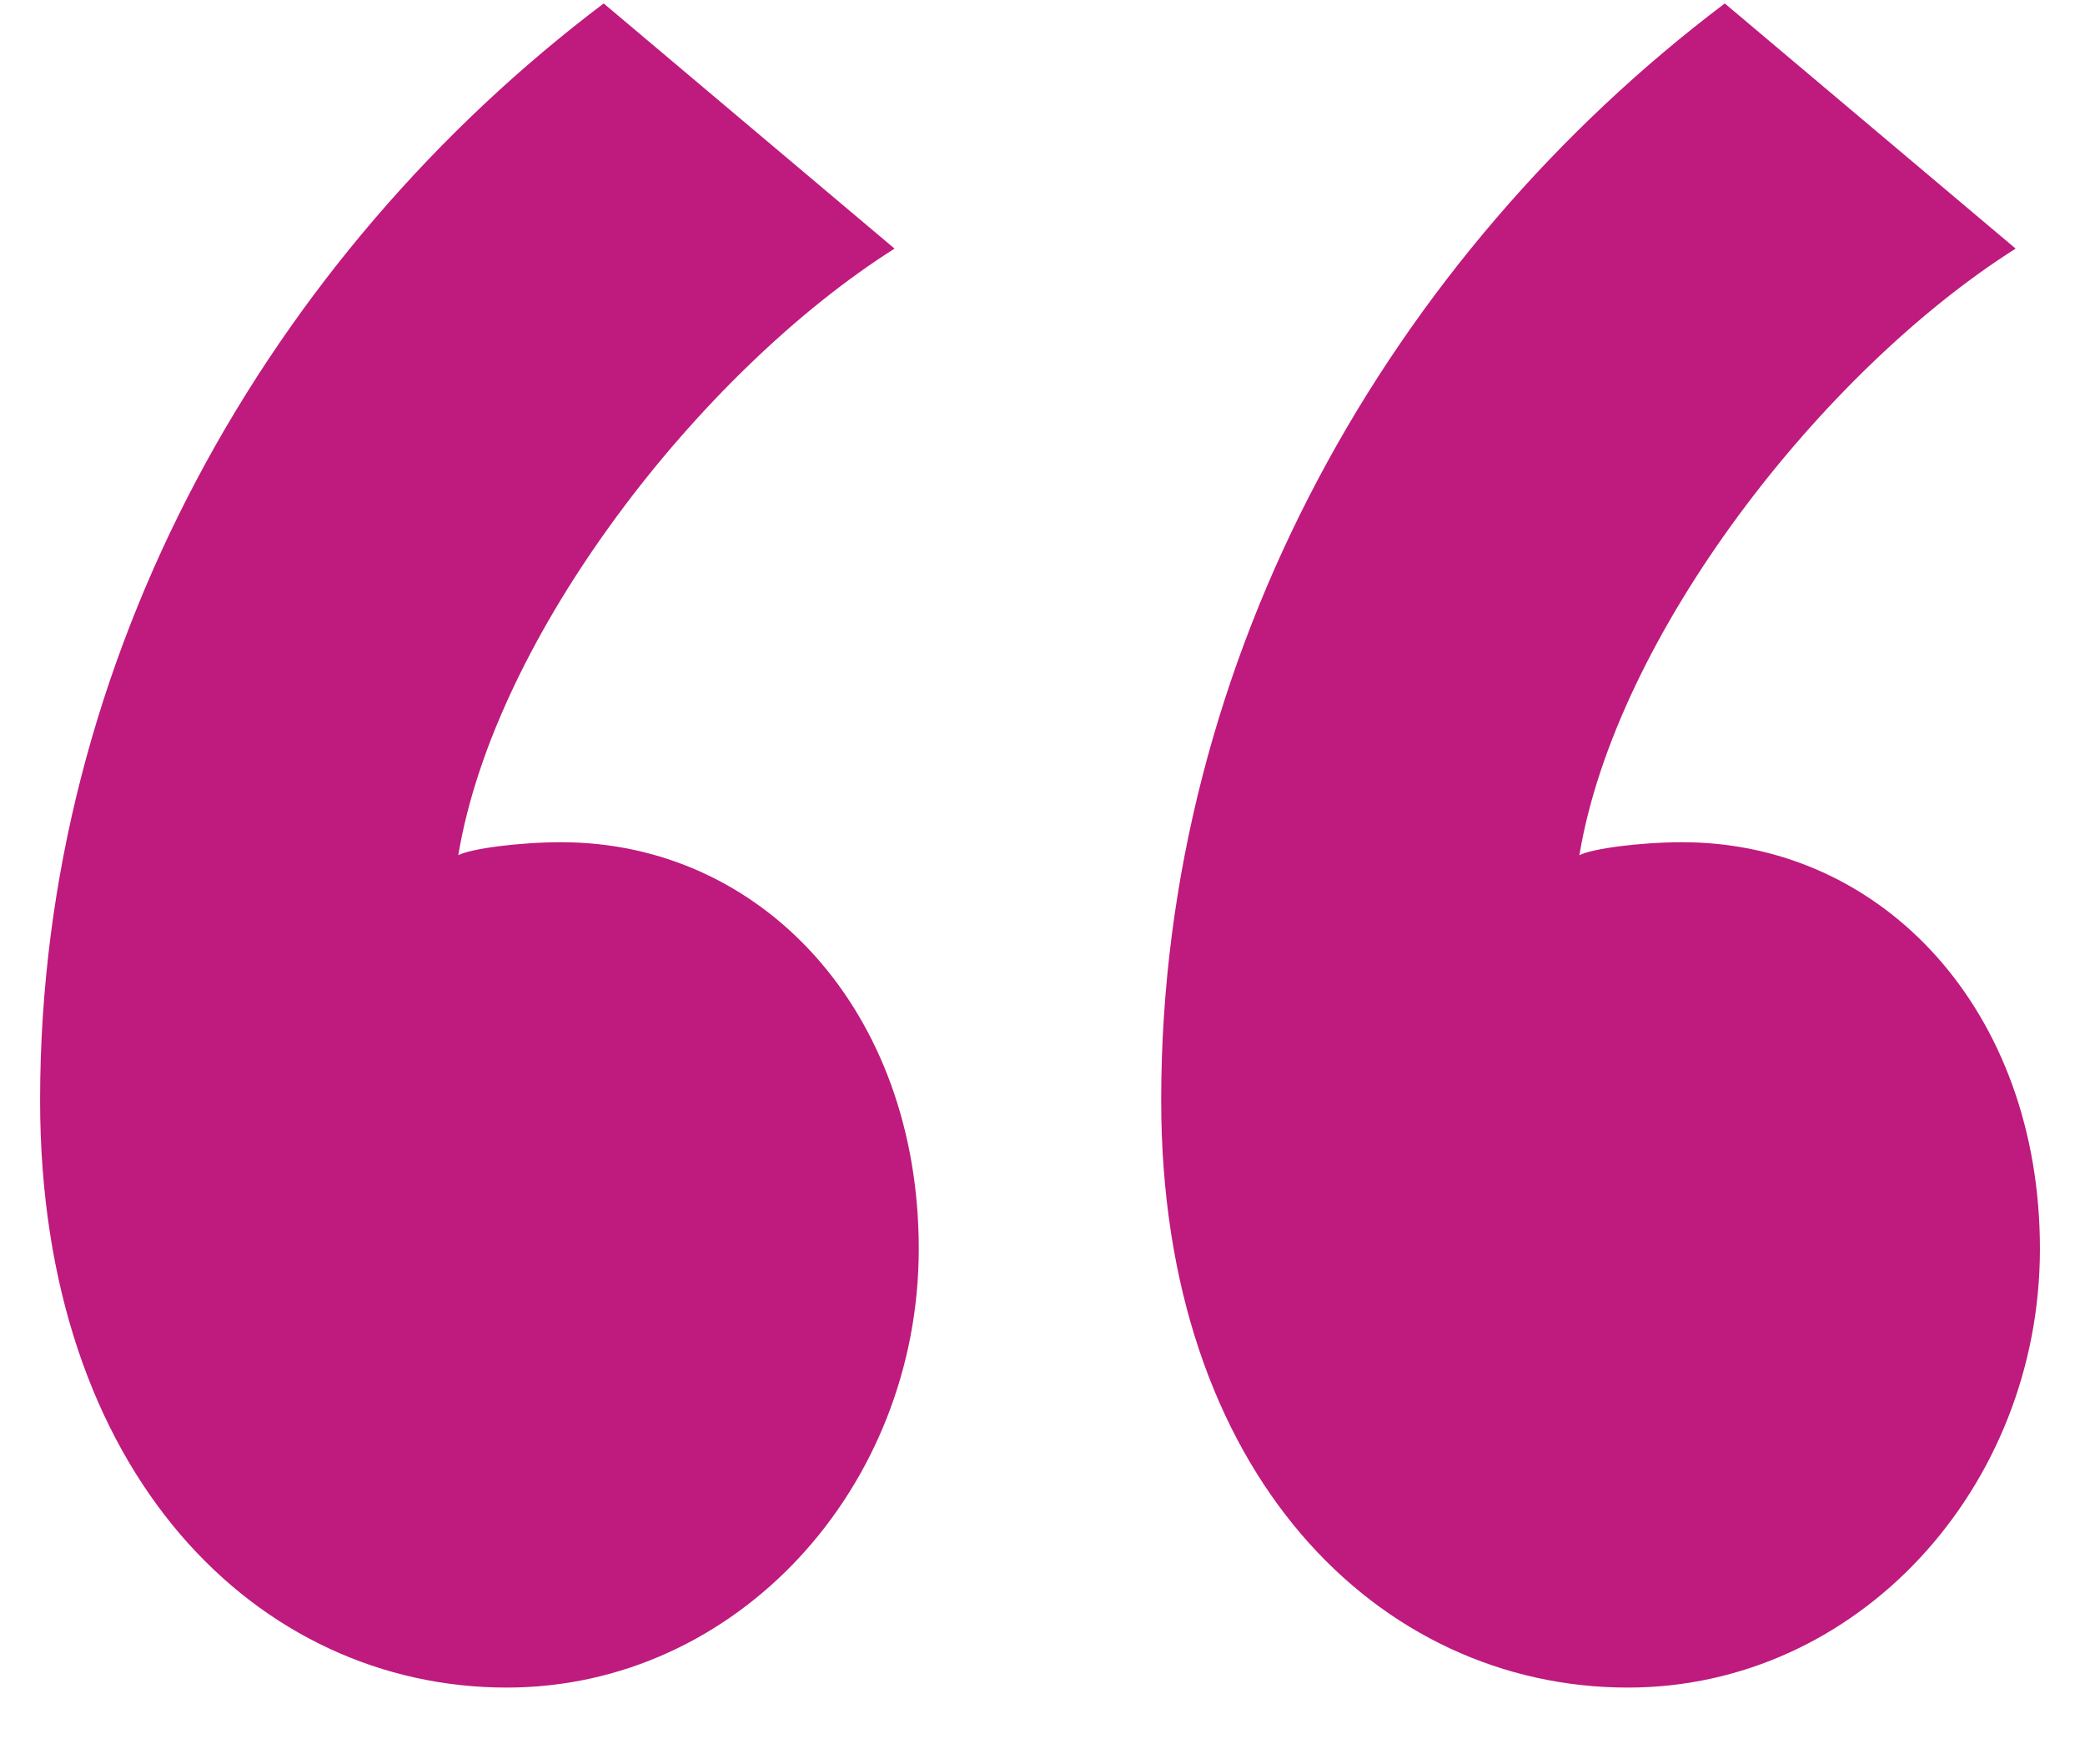 <svg width="26" height="22" viewBox="0 0 26 22" xmlns="http://www.w3.org/2000/svg"><path d="M21.508.043L25.135 3.1c-2.418 1.53-4.987 4.827-5.44 7.564.151-.081.755-.162 1.284-.162 2.493 0 4.459 2.093 4.459 5.07 0 2.976-2.268 5.471-5.139 5.471-3.099 0-5.819-2.655-5.819-7.323 0-5.55 2.872-10.54 7.028-13.677m-13.98 0L11.155 3.1c-2.418 1.53-4.987 4.827-5.44 7.564.151-.081.755-.162 1.284-.162 2.494 0 4.458 2.093 4.458 5.07 0 2.976-2.266 5.471-5.138 5.471C3.22 21.043.5 18.388.5 13.72.5 8.17 3.372 3.18 7.528.043" fill="#BF1A7D" fill-rule="evenodd"/></svg>